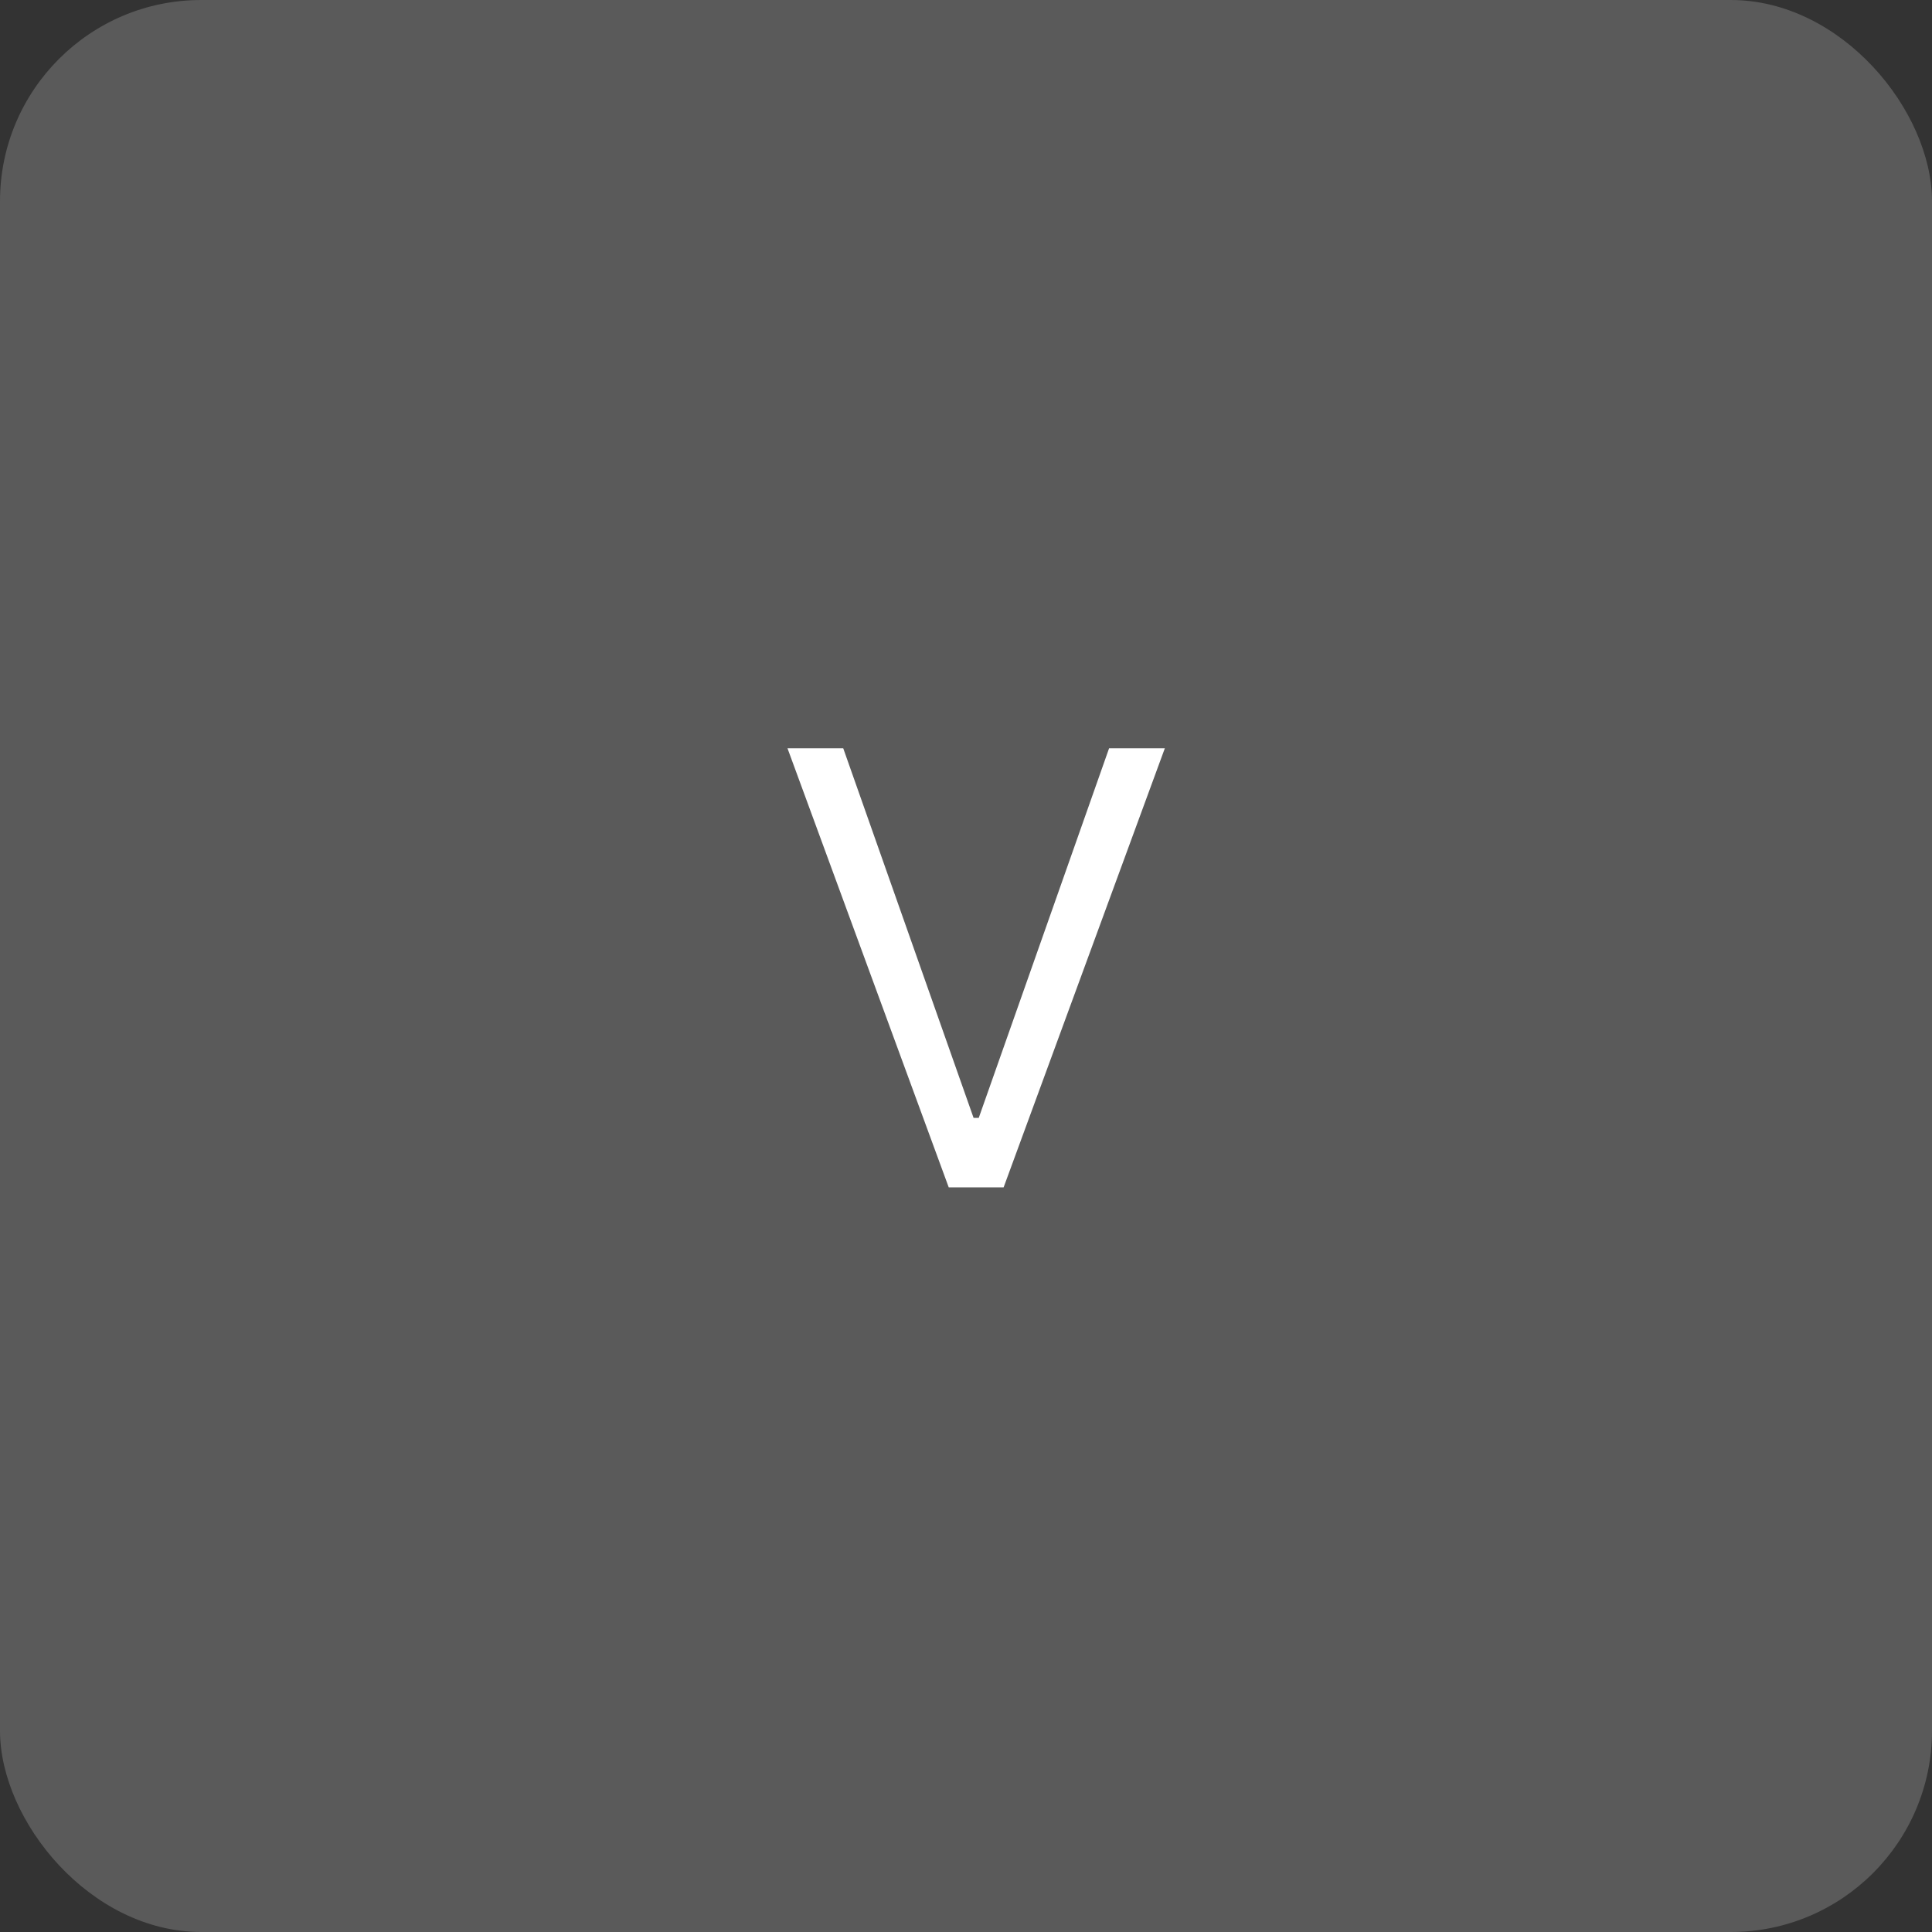 <?xml version="1.0" encoding="UTF-8"?> <svg xmlns="http://www.w3.org/2000/svg" width="96" height="96" viewBox="0 0 96 96" fill="none"><rect x="0" y="0" width="96" height="96" fill="#333333" stroke="none"/><rect width="96" height="96" rx="10" fill="#5A5A5A"></rect><path d="M41.9 37.182L48.377 55.548H48.633L55.11 37.182H57.88L49.869 59H47.142L39.13 37.182H41.9Z" fill="white"></path></svg> 